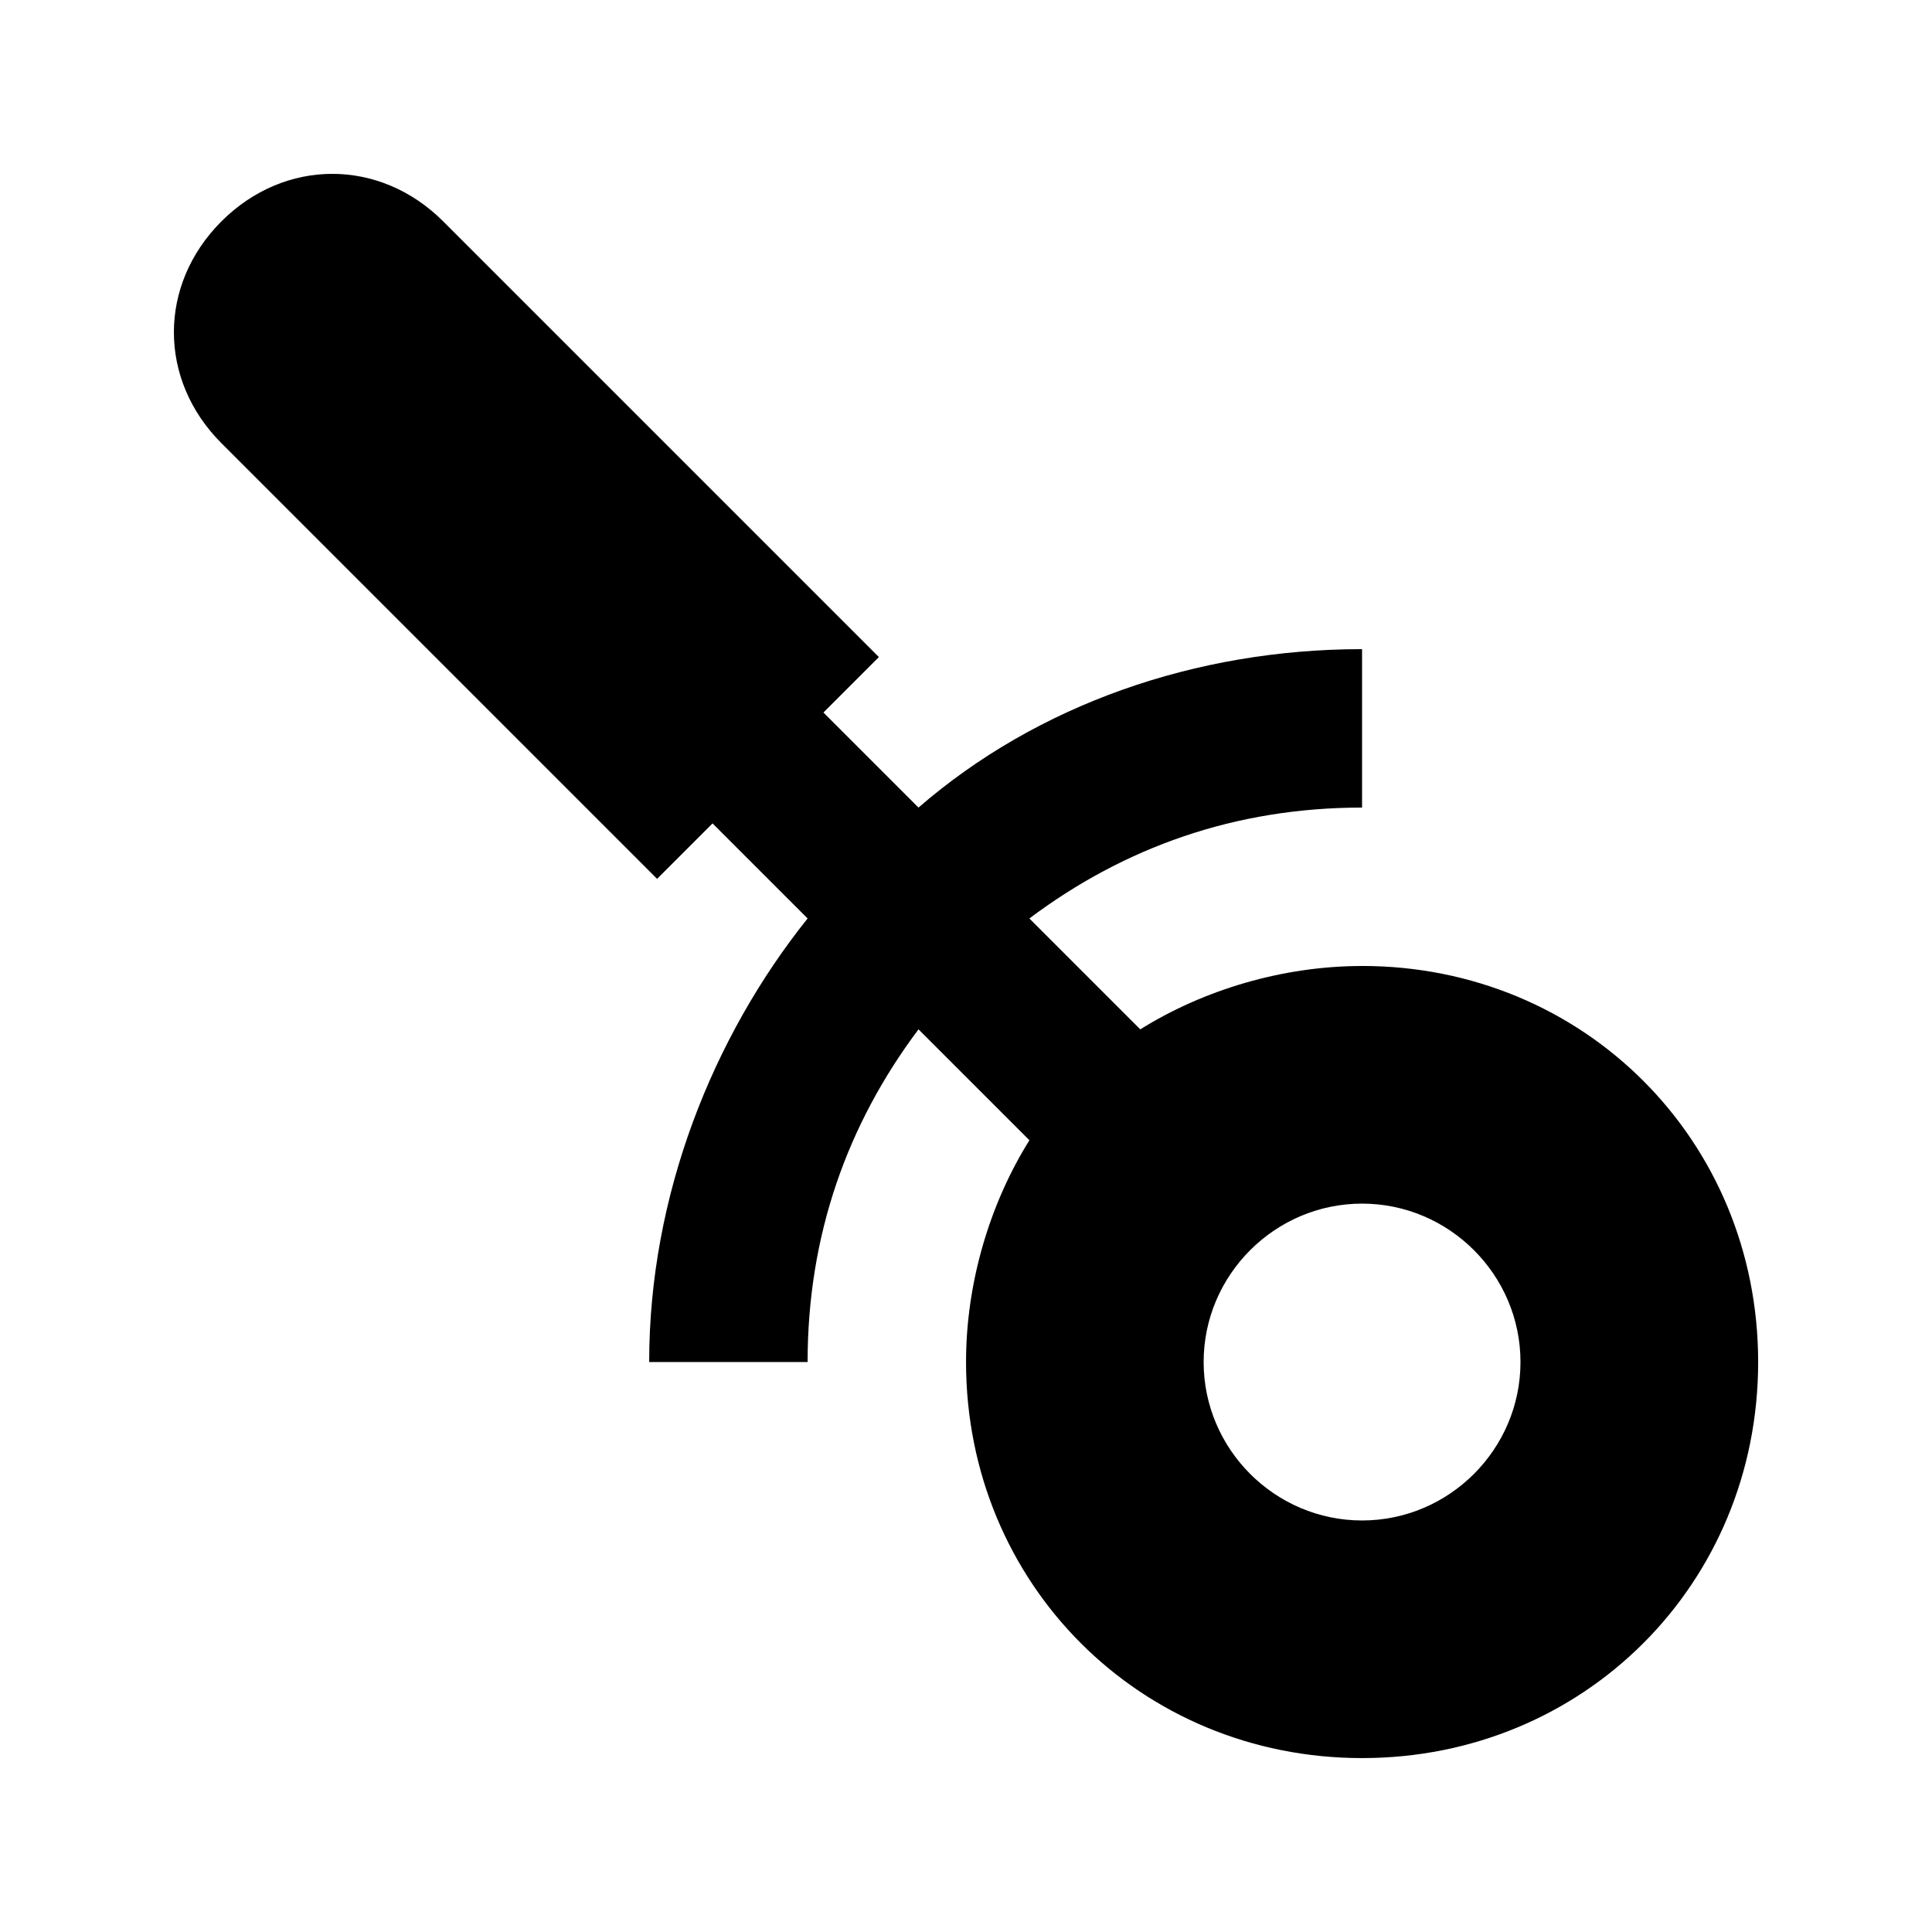 <?xml version="1.0" encoding="UTF-8"?>
<!-- Uploaded to: ICON Repo, www.svgrepo.com, Generator: ICON Repo Mixer Tools -->
<svg fill="#000000" width="800px" height="800px" version="1.1" viewBox="144 144 512 512" xmlns="http://www.w3.org/2000/svg">
 <path d="m504.96 400c-20.992 0-41.984 6.297-58.777 16.793l-29.391-29.391c25.195-18.891 54.582-29.387 88.168-29.387v-41.984c-44.082 0-86.066 14.695-117.55 41.984l-25.191-25.191 14.695-14.695-115.46-115.46c-16.793-16.793-41.984-16.793-58.777 0s-16.793 41.984 0 58.777l115.46 115.46 14.695-14.695 25.191 25.191c-25.191 31.488-41.984 73.473-41.984 117.55h41.984c0-33.586 10.496-62.977 29.391-88.168l29.391 29.391c-10.5 16.797-16.797 37.785-16.797 58.777 0 58.777 46.184 104.96 104.96 104.96 58.777 0 104.96-46.184 104.96-104.96-0.004-58.777-46.184-104.96-104.96-104.96zm0 146.94c-23.09 0-41.984-18.895-41.984-41.984 0-23.09 18.895-41.984 41.984-41.984 23.09 0 41.984 18.895 41.984 41.984 0 23.094-18.891 41.984-41.984 41.984z"/>
</svg>